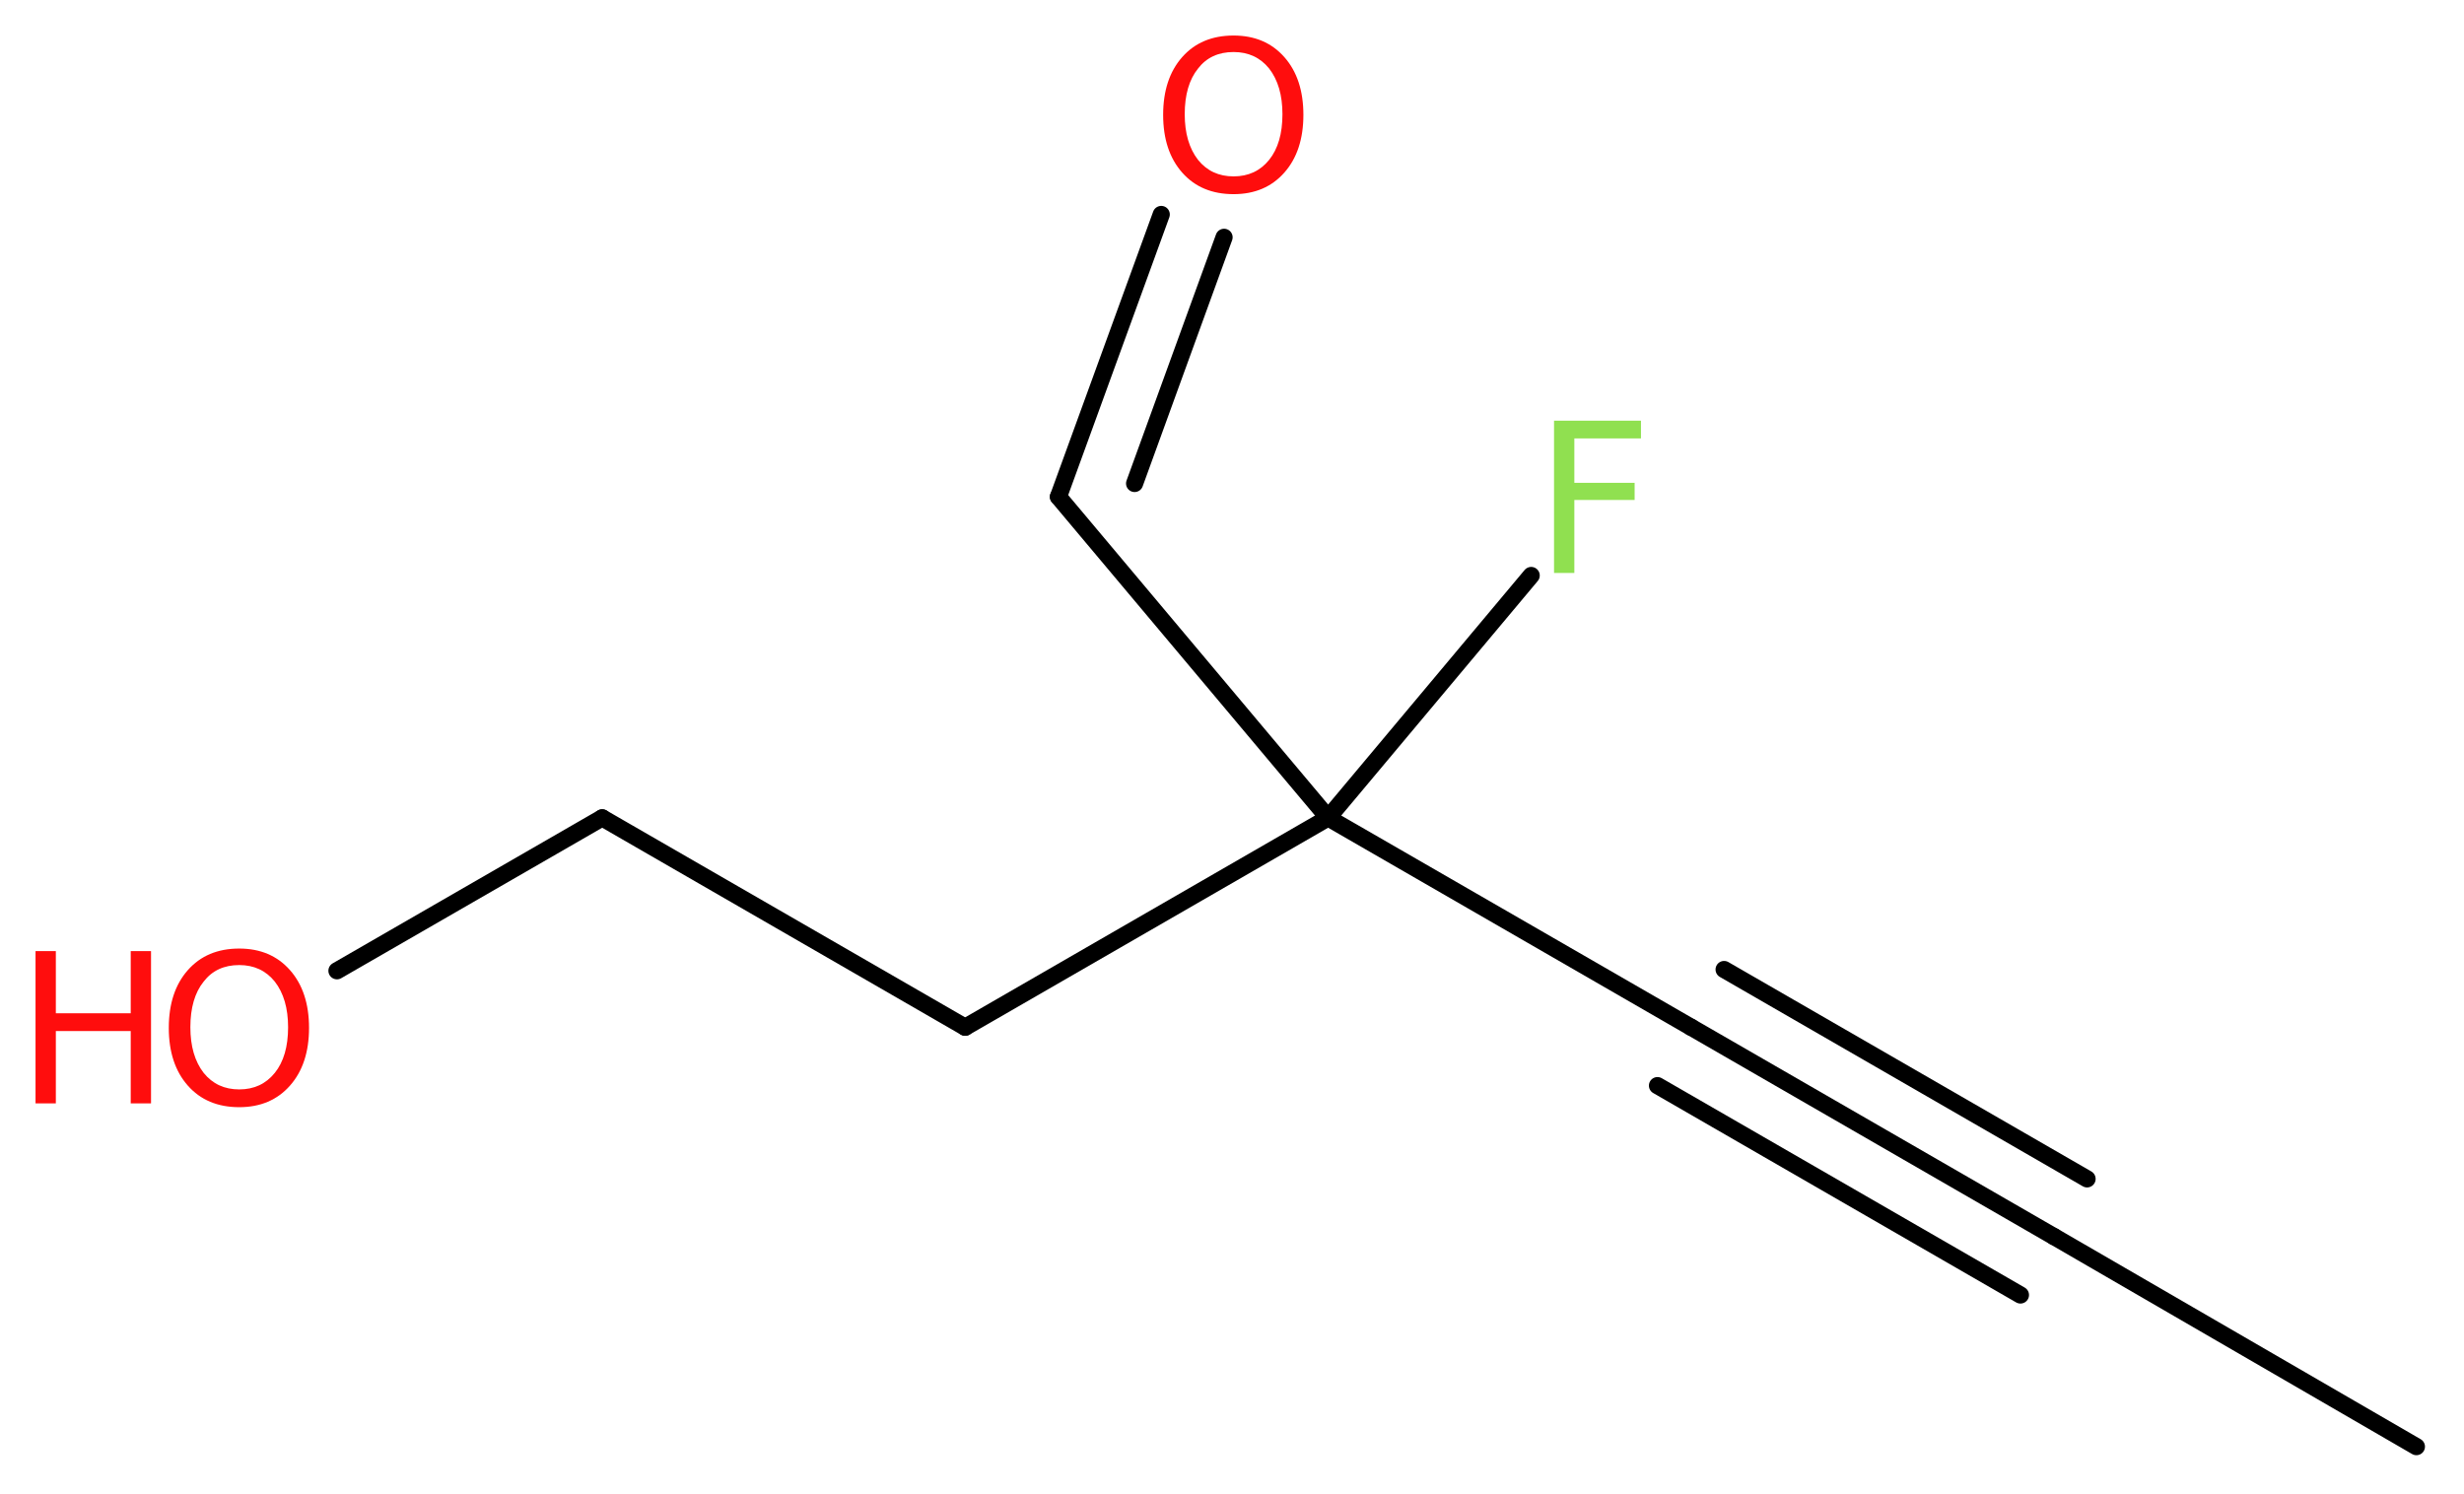 <?xml version='1.0' encoding='UTF-8'?>
<!DOCTYPE svg PUBLIC "-//W3C//DTD SVG 1.1//EN" "http://www.w3.org/Graphics/SVG/1.1/DTD/svg11.dtd">
<svg version='1.2' xmlns='http://www.w3.org/2000/svg' xmlns:xlink='http://www.w3.org/1999/xlink' width='38.83mm' height='23.54mm' viewBox='0 0 38.83 23.54'>
  <desc>Generated by the Chemistry Development Kit (http://github.com/cdk)</desc>
  <g stroke-linecap='round' stroke-linejoin='round' stroke='#000000' stroke-width='.27' fill='#FF0D0D'>
    <rect x='.0' y='.0' width='39.0' height='24.0' fill='#FFFFFF' stroke='none'/>
    <g id='mol1' class='mol'>
      <line id='mol1bnd1' class='bond' x1='38.08' y1='22.8' x2='32.37' y2='19.49'/>
      <g id='mol1bnd2' class='bond'>
        <line x1='32.37' y1='19.49' x2='26.65' y2='16.19'/>
        <line x1='31.84' y1='20.41' x2='26.12' y2='17.11'/>
        <line x1='32.89' y1='18.58' x2='27.17' y2='15.28'/>
      </g>
      <line id='mol1bnd3' class='bond' x1='26.65' y1='16.19' x2='20.93' y2='12.89'/>
      <line id='mol1bnd4' class='bond' x1='20.93' y1='12.89' x2='24.13' y2='9.07'/>
      <line id='mol1bnd5' class='bond' x1='20.93' y1='12.89' x2='16.68' y2='7.83'/>
      <g id='mol1bnd6' class='bond'>
        <line x1='16.68' y1='7.83' x2='18.3' y2='3.38'/>
        <line x1='17.88' y1='7.62' x2='19.29' y2='3.74'/>
      </g>
      <line id='mol1bnd7' class='bond' x1='20.93' y1='12.89' x2='15.21' y2='16.19'/>
      <line id='mol1bnd8' class='bond' x1='15.21' y1='16.19' x2='9.49' y2='12.89'/>
      <line id='mol1bnd9' class='bond' x1='9.49' y1='12.89' x2='5.31' y2='15.3'/>
      <path id='mol1atm5' class='atom' d='M24.48 6.63h1.38v.28h-1.05v.7h.95v.27h-.95v1.15h-.32v-2.4z' stroke='none' fill='#90E050'/>
      <path id='mol1atm7' class='atom' d='M19.44 .82q-.36 .0 -.56 .26q-.21 .26 -.21 .72q.0 .45 .21 .72q.21 .26 .56 .26q.35 .0 .56 -.26q.21 -.26 .21 -.72q.0 -.45 -.21 -.72q-.21 -.26 -.56 -.26zM19.44 .56q.5 .0 .8 .34q.3 .34 .3 .91q.0 .57 -.3 .91q-.3 .34 -.8 .34q-.51 .0 -.81 -.34q-.3 -.34 -.3 -.91q.0 -.57 .3 -.91q.3 -.34 .81 -.34z' stroke='none'/>
      <g id='mol1atm10' class='atom'>
        <path d='M3.77 15.21q-.36 .0 -.56 .26q-.21 .26 -.21 .72q.0 .45 .21 .72q.21 .26 .56 .26q.35 .0 .56 -.26q.21 -.26 .21 -.72q.0 -.45 -.21 -.72q-.21 -.26 -.56 -.26zM3.77 14.95q.5 .0 .8 .34q.3 .34 .3 .91q.0 .57 -.3 .91q-.3 .34 -.8 .34q-.51 .0 -.81 -.34q-.3 -.34 -.3 -.91q.0 -.57 .3 -.91q.3 -.34 .81 -.34z' stroke='none'/>
        <path d='M.56 14.99h.32v.98h1.18v-.98h.32v2.4h-.32v-1.14h-1.18v1.14h-.32v-2.4z' stroke='none'/>
      </g>
    </g>
  </g>
</svg>
